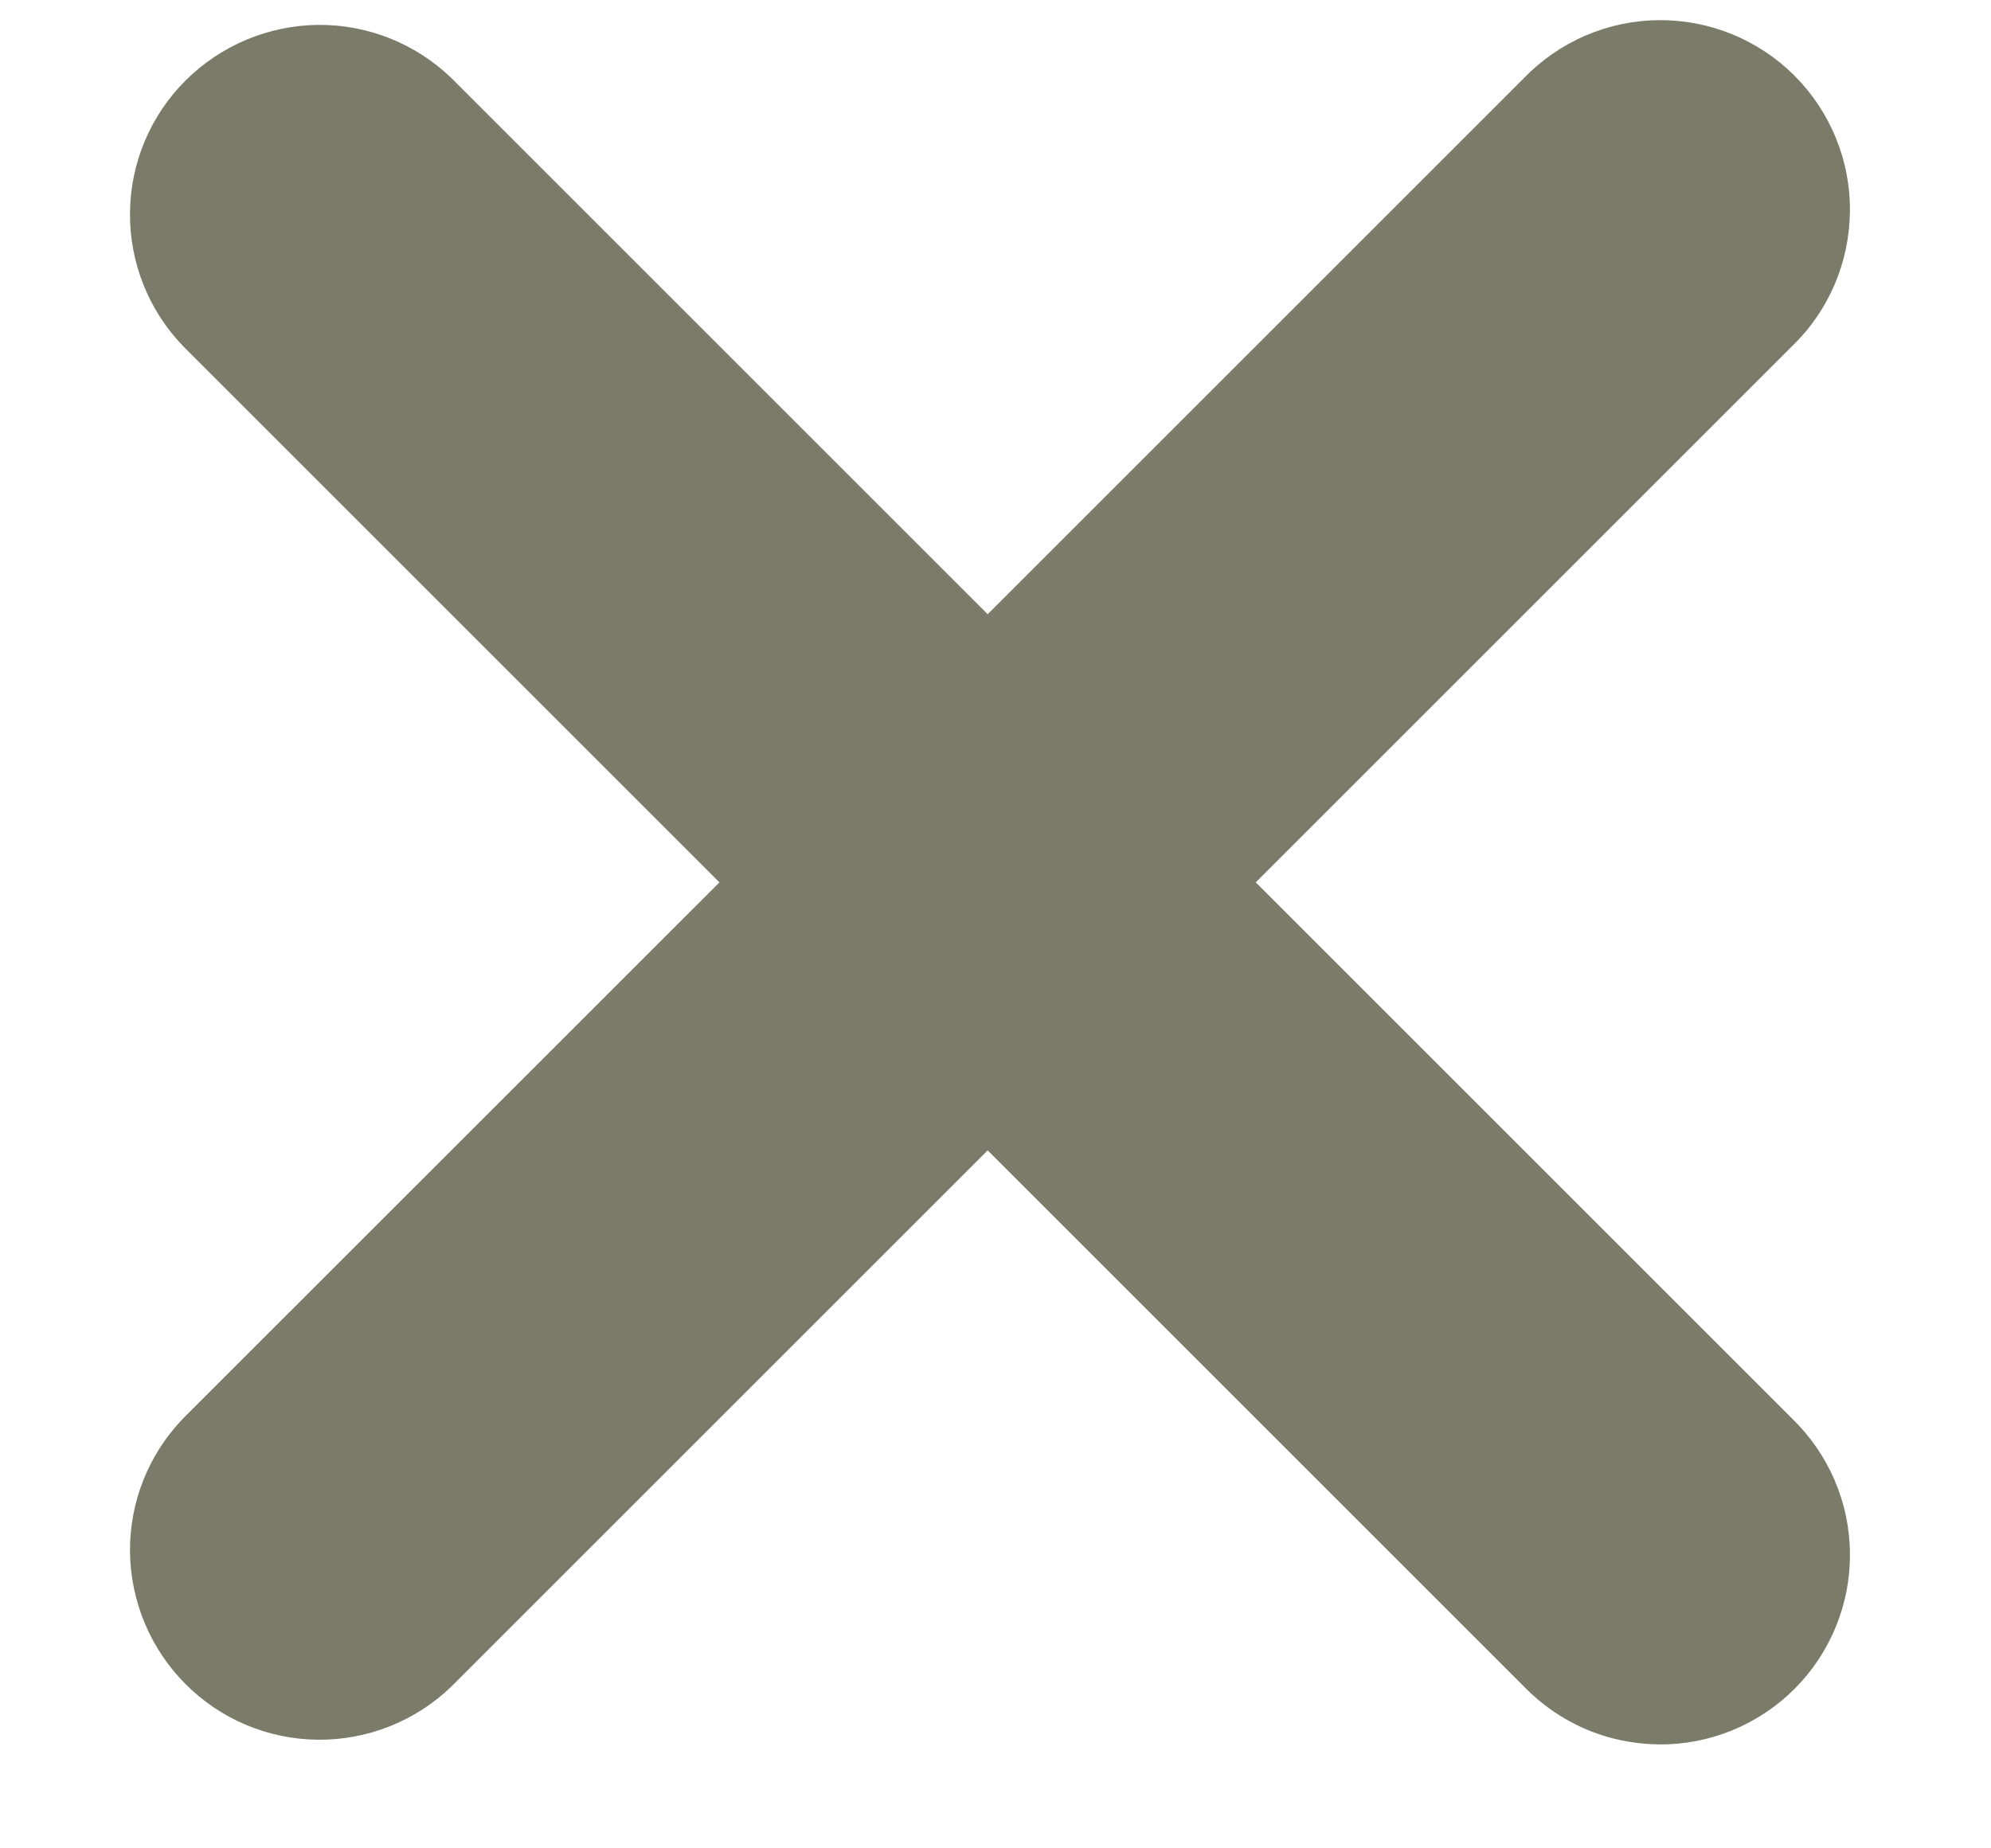 <svg fill="none" height="13" viewBox="0 0 14 13" width="14" xmlns="http://www.w3.org/2000/svg"><path d="m5.059 6.206-3.771-3.771c-.243-.252-.377-.588-.374-.938.003-.35.143-.684.391-.931s.582-.387.931-.391c.35-.003.686.131.938.374l3.771 3.771 3.771-3.771c.123-.127.27-.229.433-.299.163-.07.338-.107.515-.108.177-.002.353.032.516.099.164.067.313.166.438.291.125.125.224.274.291.438.067.164.101.339.099.517-.002.177-.038.352-.108.515-.07.163-.171.31-.299.433l-3.771 3.771 3.771 3.771c.127.123.229.27.299.433.07.163.107.338.108.515.002.177-.032.353-.099.516-.067.164-.166.313-.291.438s-.274.224-.438.291c-.164.067-.339.101-.516.099-.177-.002-.352-.038-.515-.108s-.31-.172-.433-.299l-3.771-3.771-3.771 3.771c-.252.243-.588.377-.938.374-.35-.003-.684-.143-.931-.391-.247-.247-.387-.582-.391-.931-.003-.35.131-.686.374-.938z" fill="#7a7c69"/></svg>